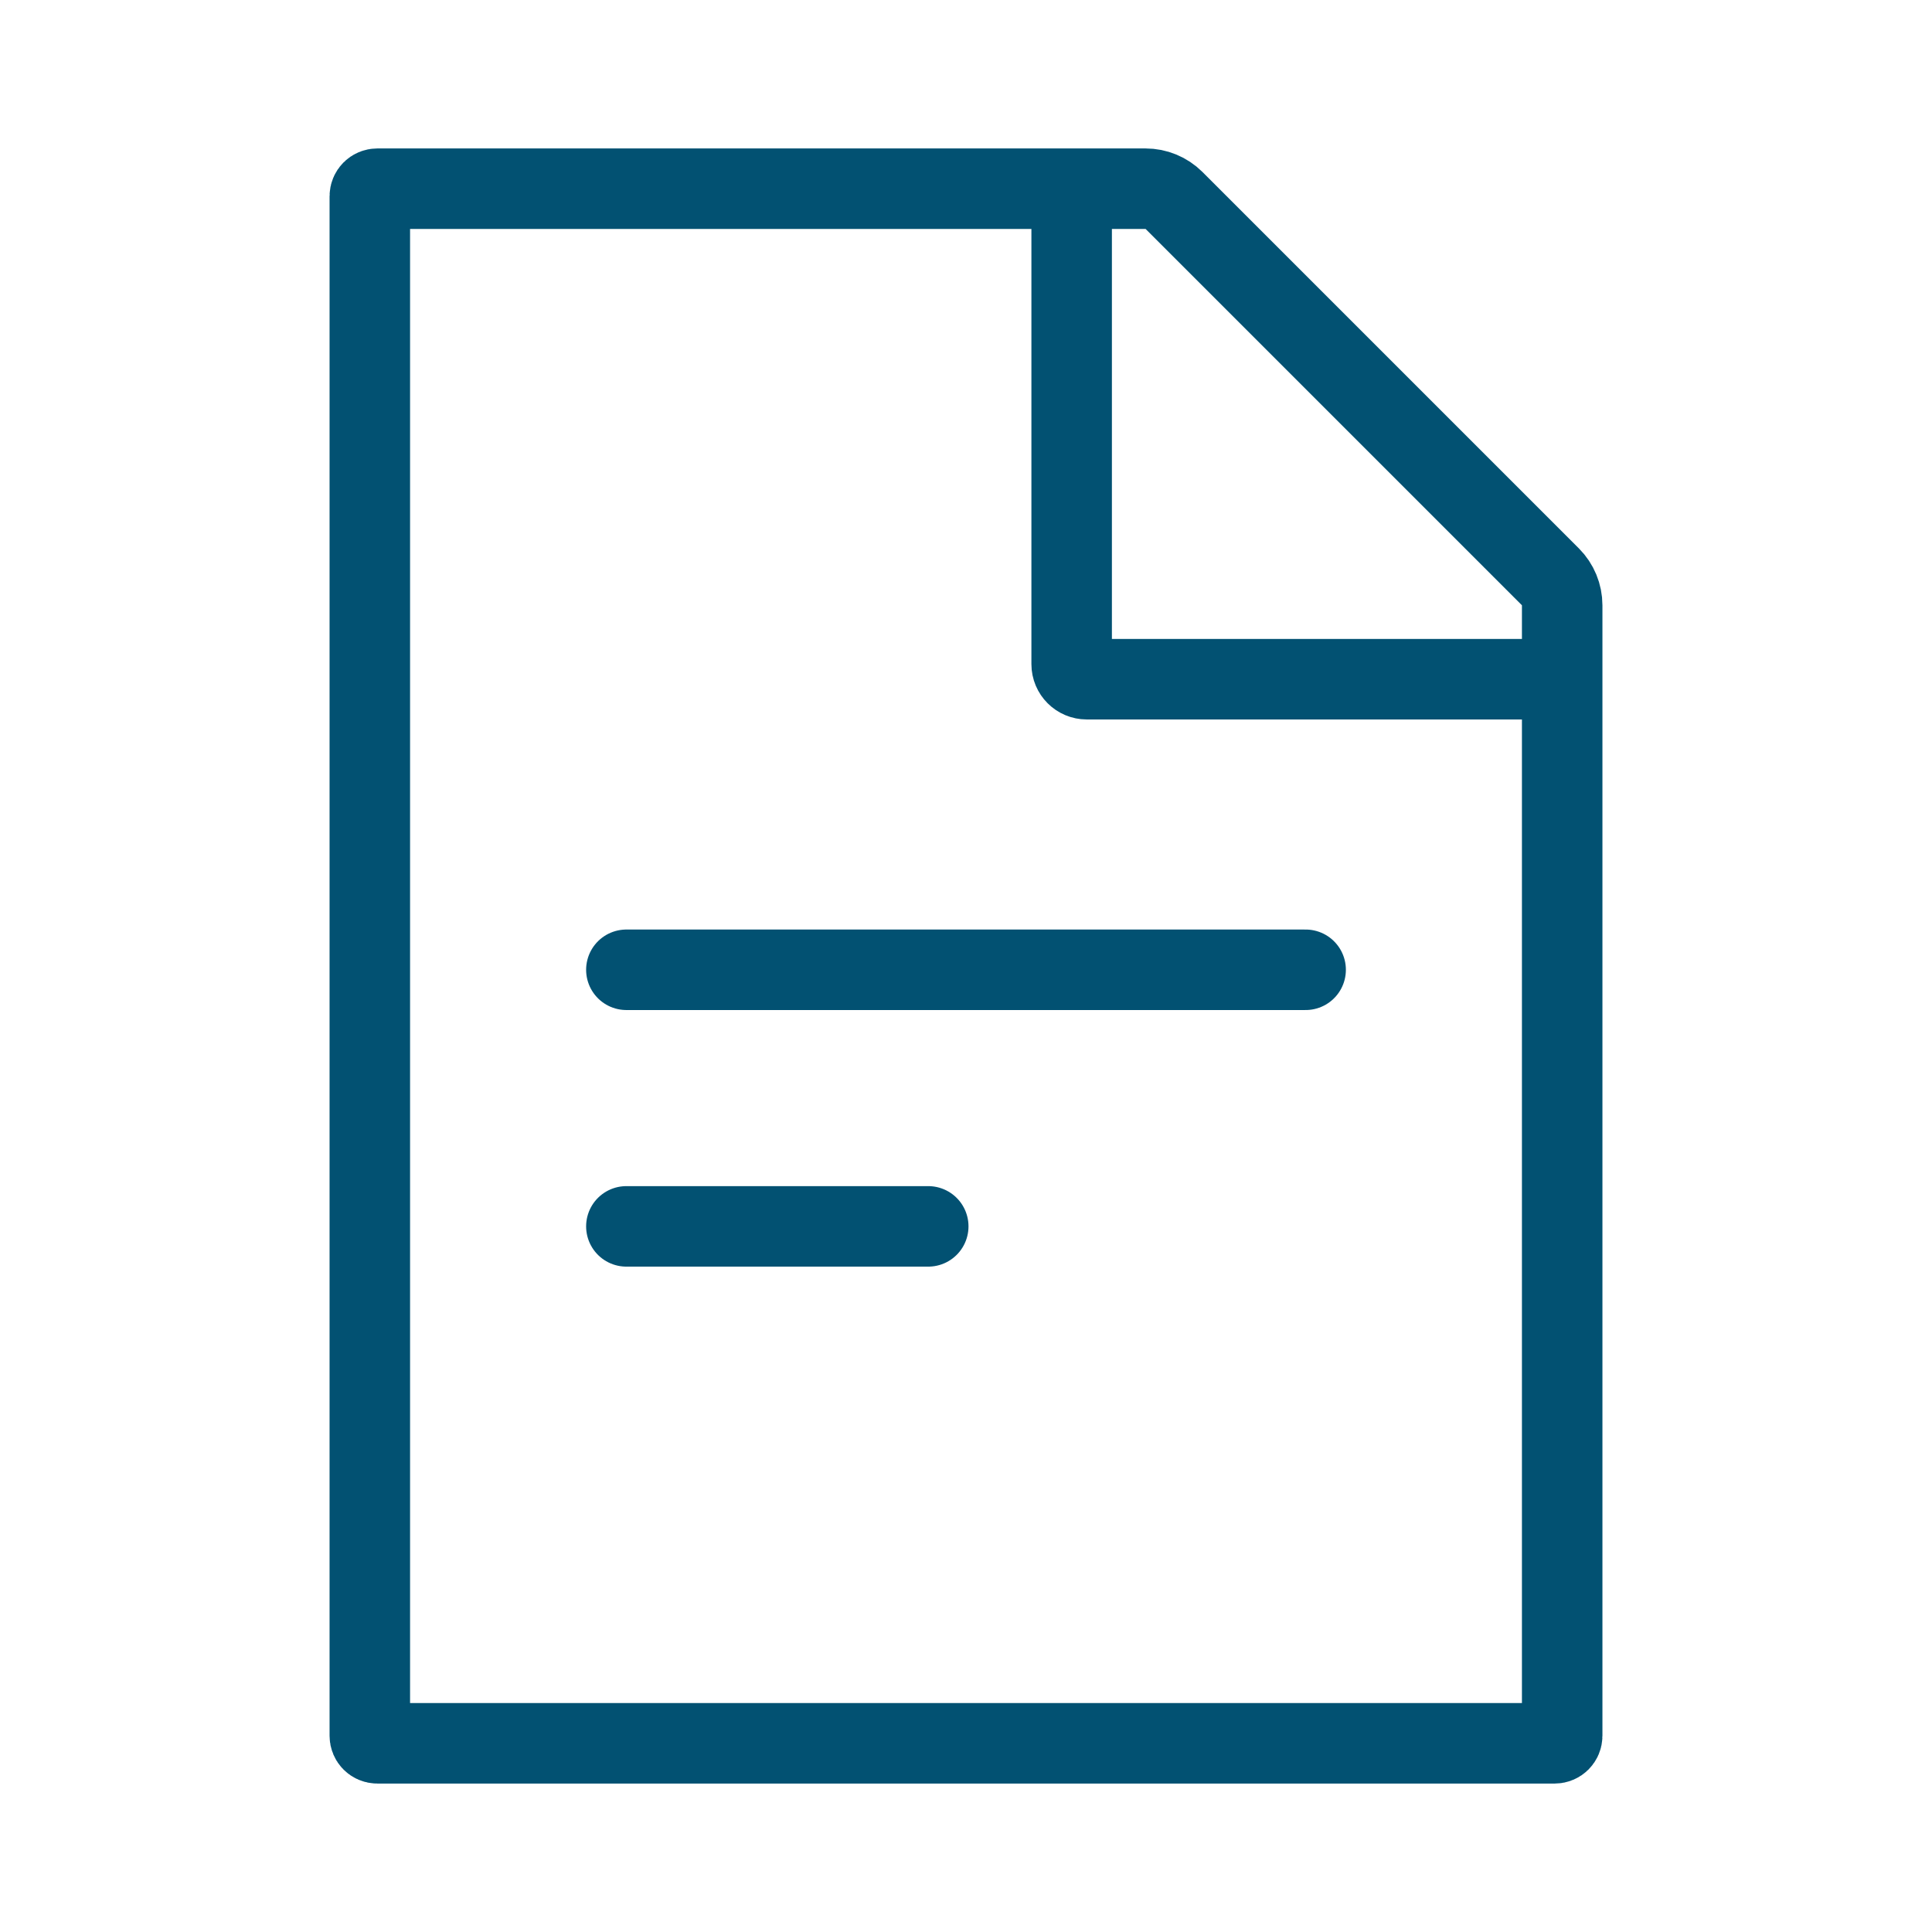 <?xml version="1.0" encoding="UTF-8"?>
<svg width="48px" height="48px" viewBox="0 0 48 48" version="1.1" xmlns="http://www.w3.org/2000/svg" xmlns:xlink="http://www.w3.org/1999/xlink">
    <title>file_text_outlined</title>
    <g id="页面-1" stroke="none" stroke-width="1" fill="none" fill-rule="evenodd">
        <g id="合规指南针/交互" transform="translate(-696, -322)">
            <g id="模块5备份" transform="translate(0, 136)">
                <g id="卡片区模块" transform="translate(360, 162)">
                    <g id="核心能力/卡片3" transform="translate(240, 0)">
                        <g id="file-text-outlined" transform="translate(96, 24)">
                            <rect id="矩形" fill="#000000" opacity="0" x="0" y="0" width="48" height="48"></rect>
                            <path d="M9.375,4.688 L28.461,4.688 C28.726,4.688 28.98,4.793 29.168,4.98 L38.52,14.332 C38.707,14.52 38.812,14.774 38.812,15.039 L38.812,43.125 C38.812,43.229 38.729,43.312 38.625,43.312 L9.375,43.312 C9.271,43.312 9.188,43.229 9.188,43.125 L9.188,4.875 C9.188,4.771 9.271,4.688 9.375,4.688 Z" id="矩形" stroke="#025172" stroke-width="2" stroke-linejoin="round"></path>
                            <path d="M26.625,5.25 L26.625,16.5 C26.625,16.707 26.793,16.875 27,16.875 L38.25,16.875 L38.25,16.875" id="直线-2" stroke="#025172" stroke-width="2" stroke-linecap="round" stroke-linejoin="round"></path>
                            <line x1="15.562" y1="24.094" x2="32.438" y2="24.094" id="直线-2备份" stroke="#025172" stroke-width="2" stroke-linecap="round" stroke-linejoin="round"></line>
                            <line x1="15.562" y1="30.469" x2="23.062" y2="30.469" id="直线-2备份-2" stroke="#025172" stroke-width="2" stroke-linecap="round" stroke-linejoin="round"></line>
                        </g>
                    </g>
                </g>
            </g>
        </g>
    </g>
</svg>